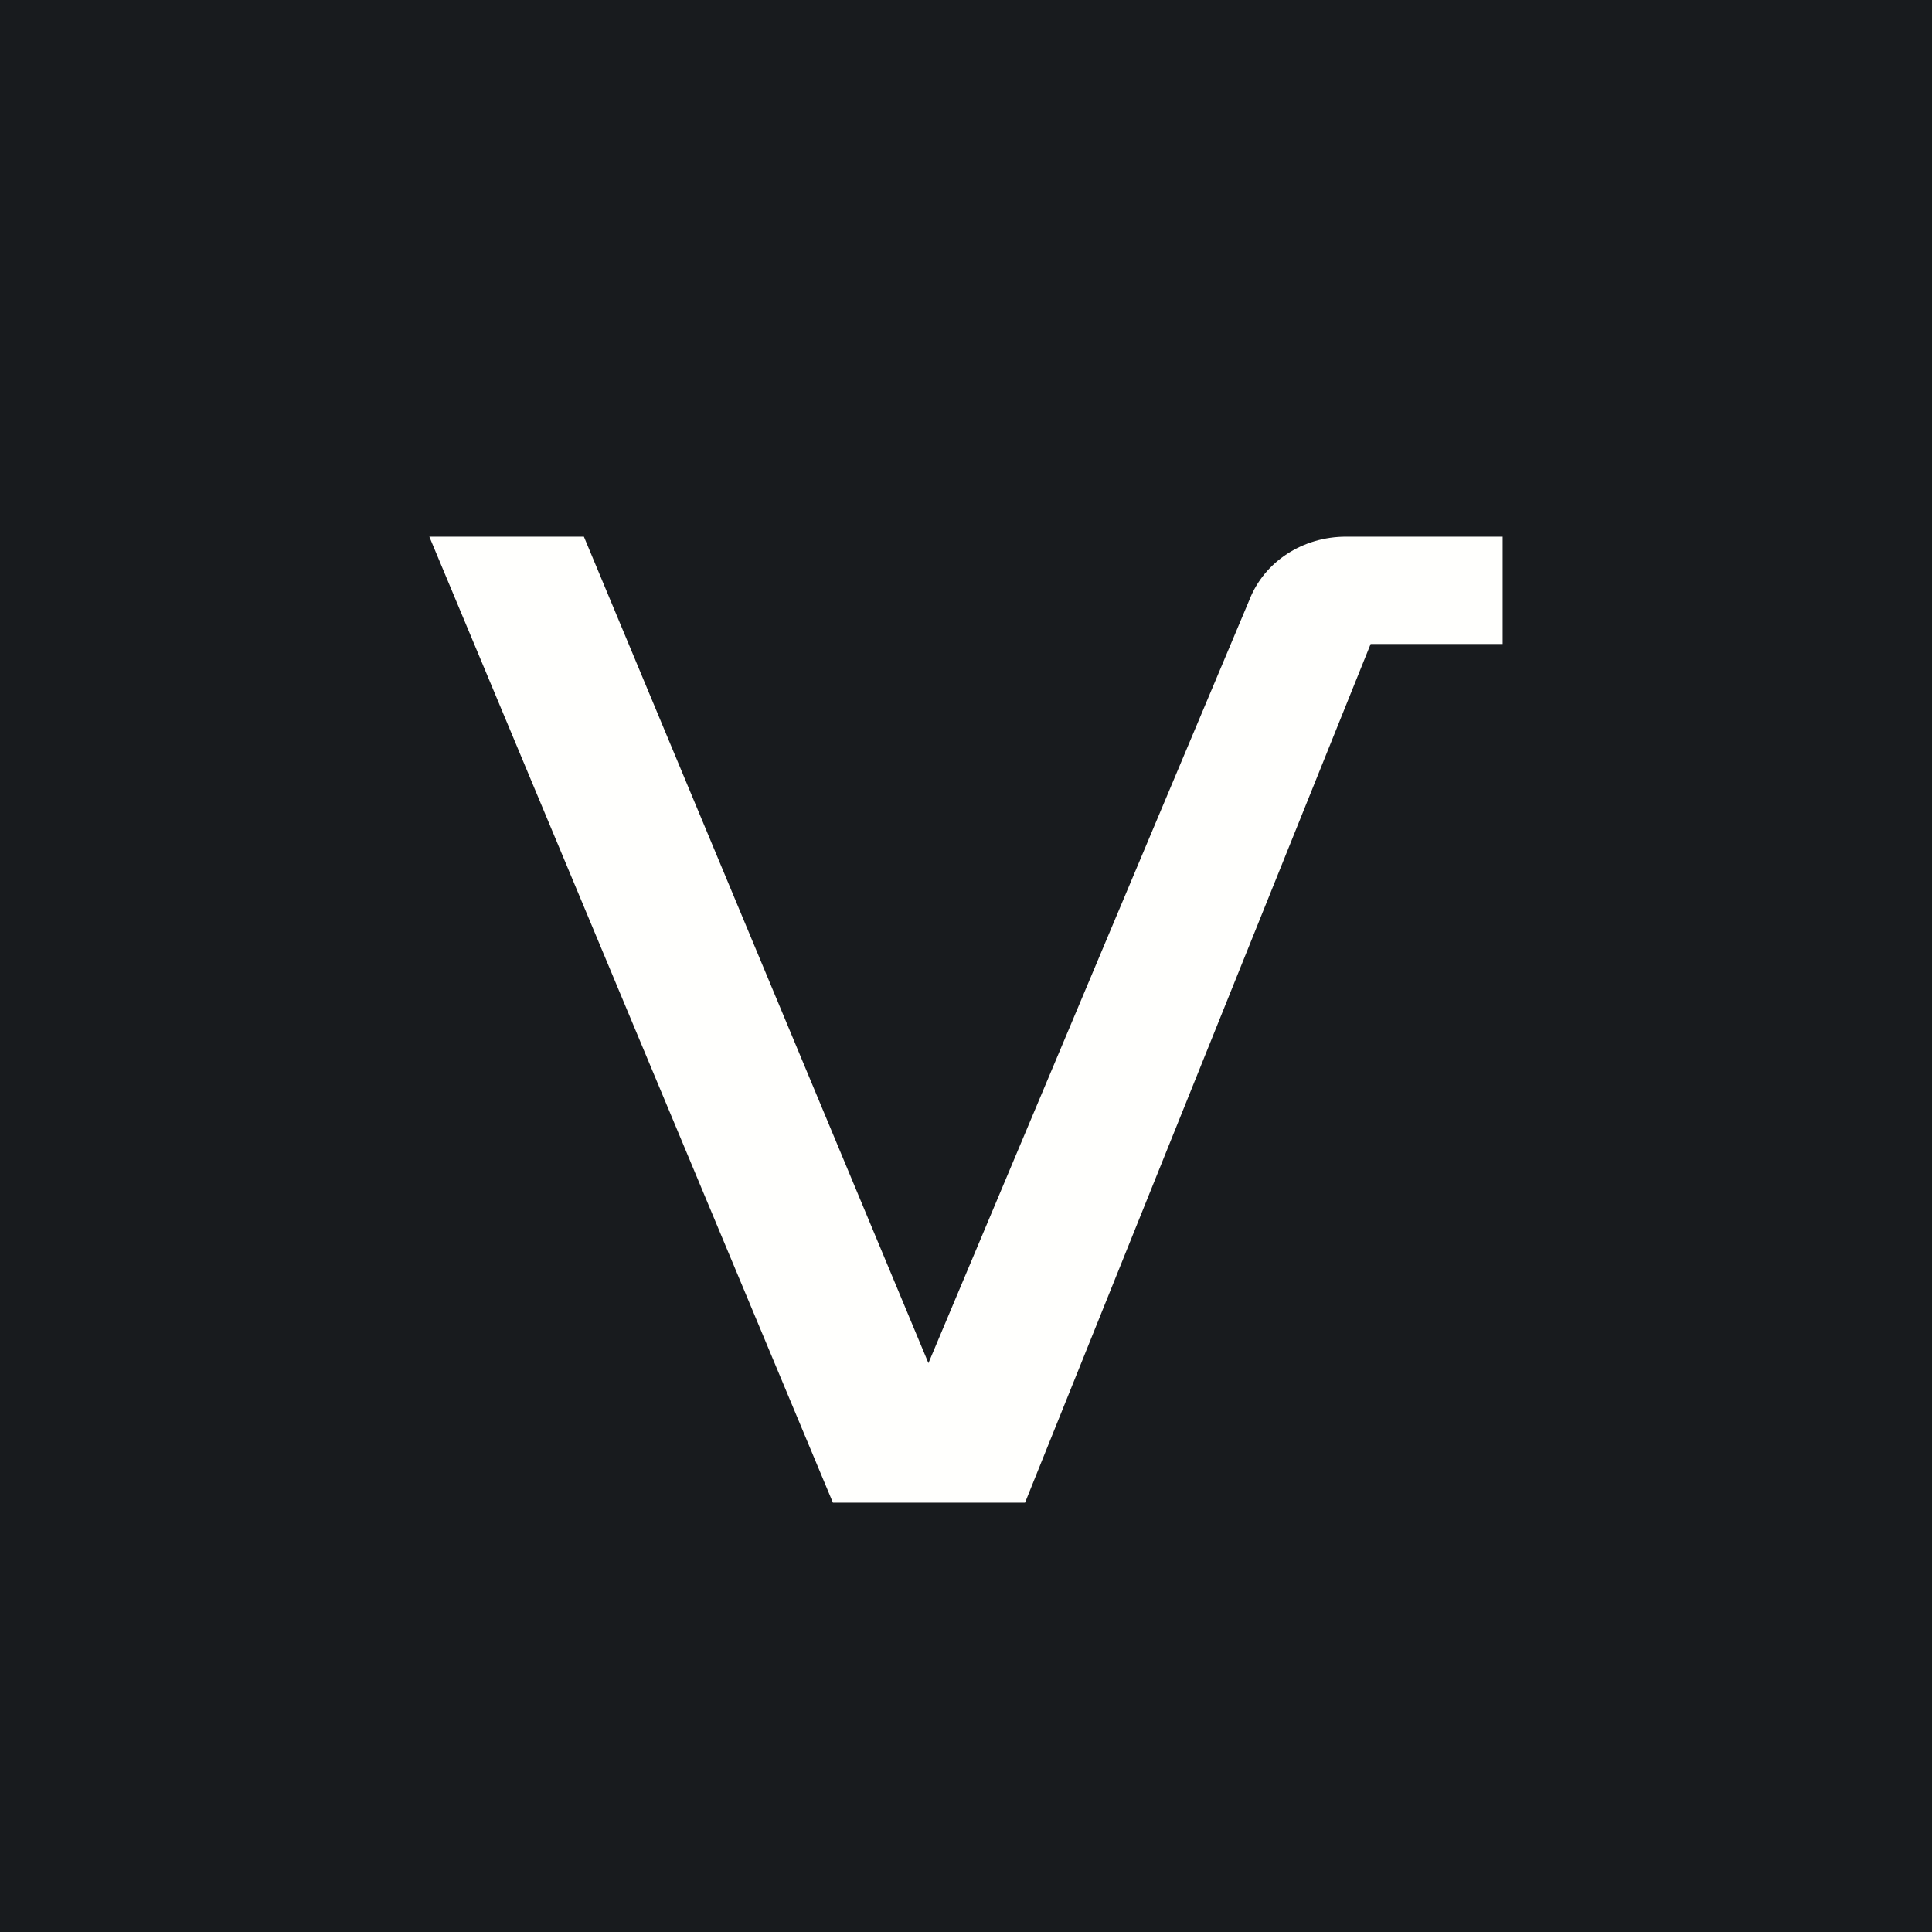 <!-- by TradingView --><svg width="18" height="18" viewBox="0 0 18 18" xmlns="http://www.w3.org/2000/svg"><path fill="#181B1E" d="M0 0h18v18H0z"/><path d="M12.54 5c-.4 0-.76.23-.9.59L8.65 12.7 5.44 5H4l3.76 9h1.79l3.22-8H14V5h-1.46Z" fill="#FFFFFD"/></svg>